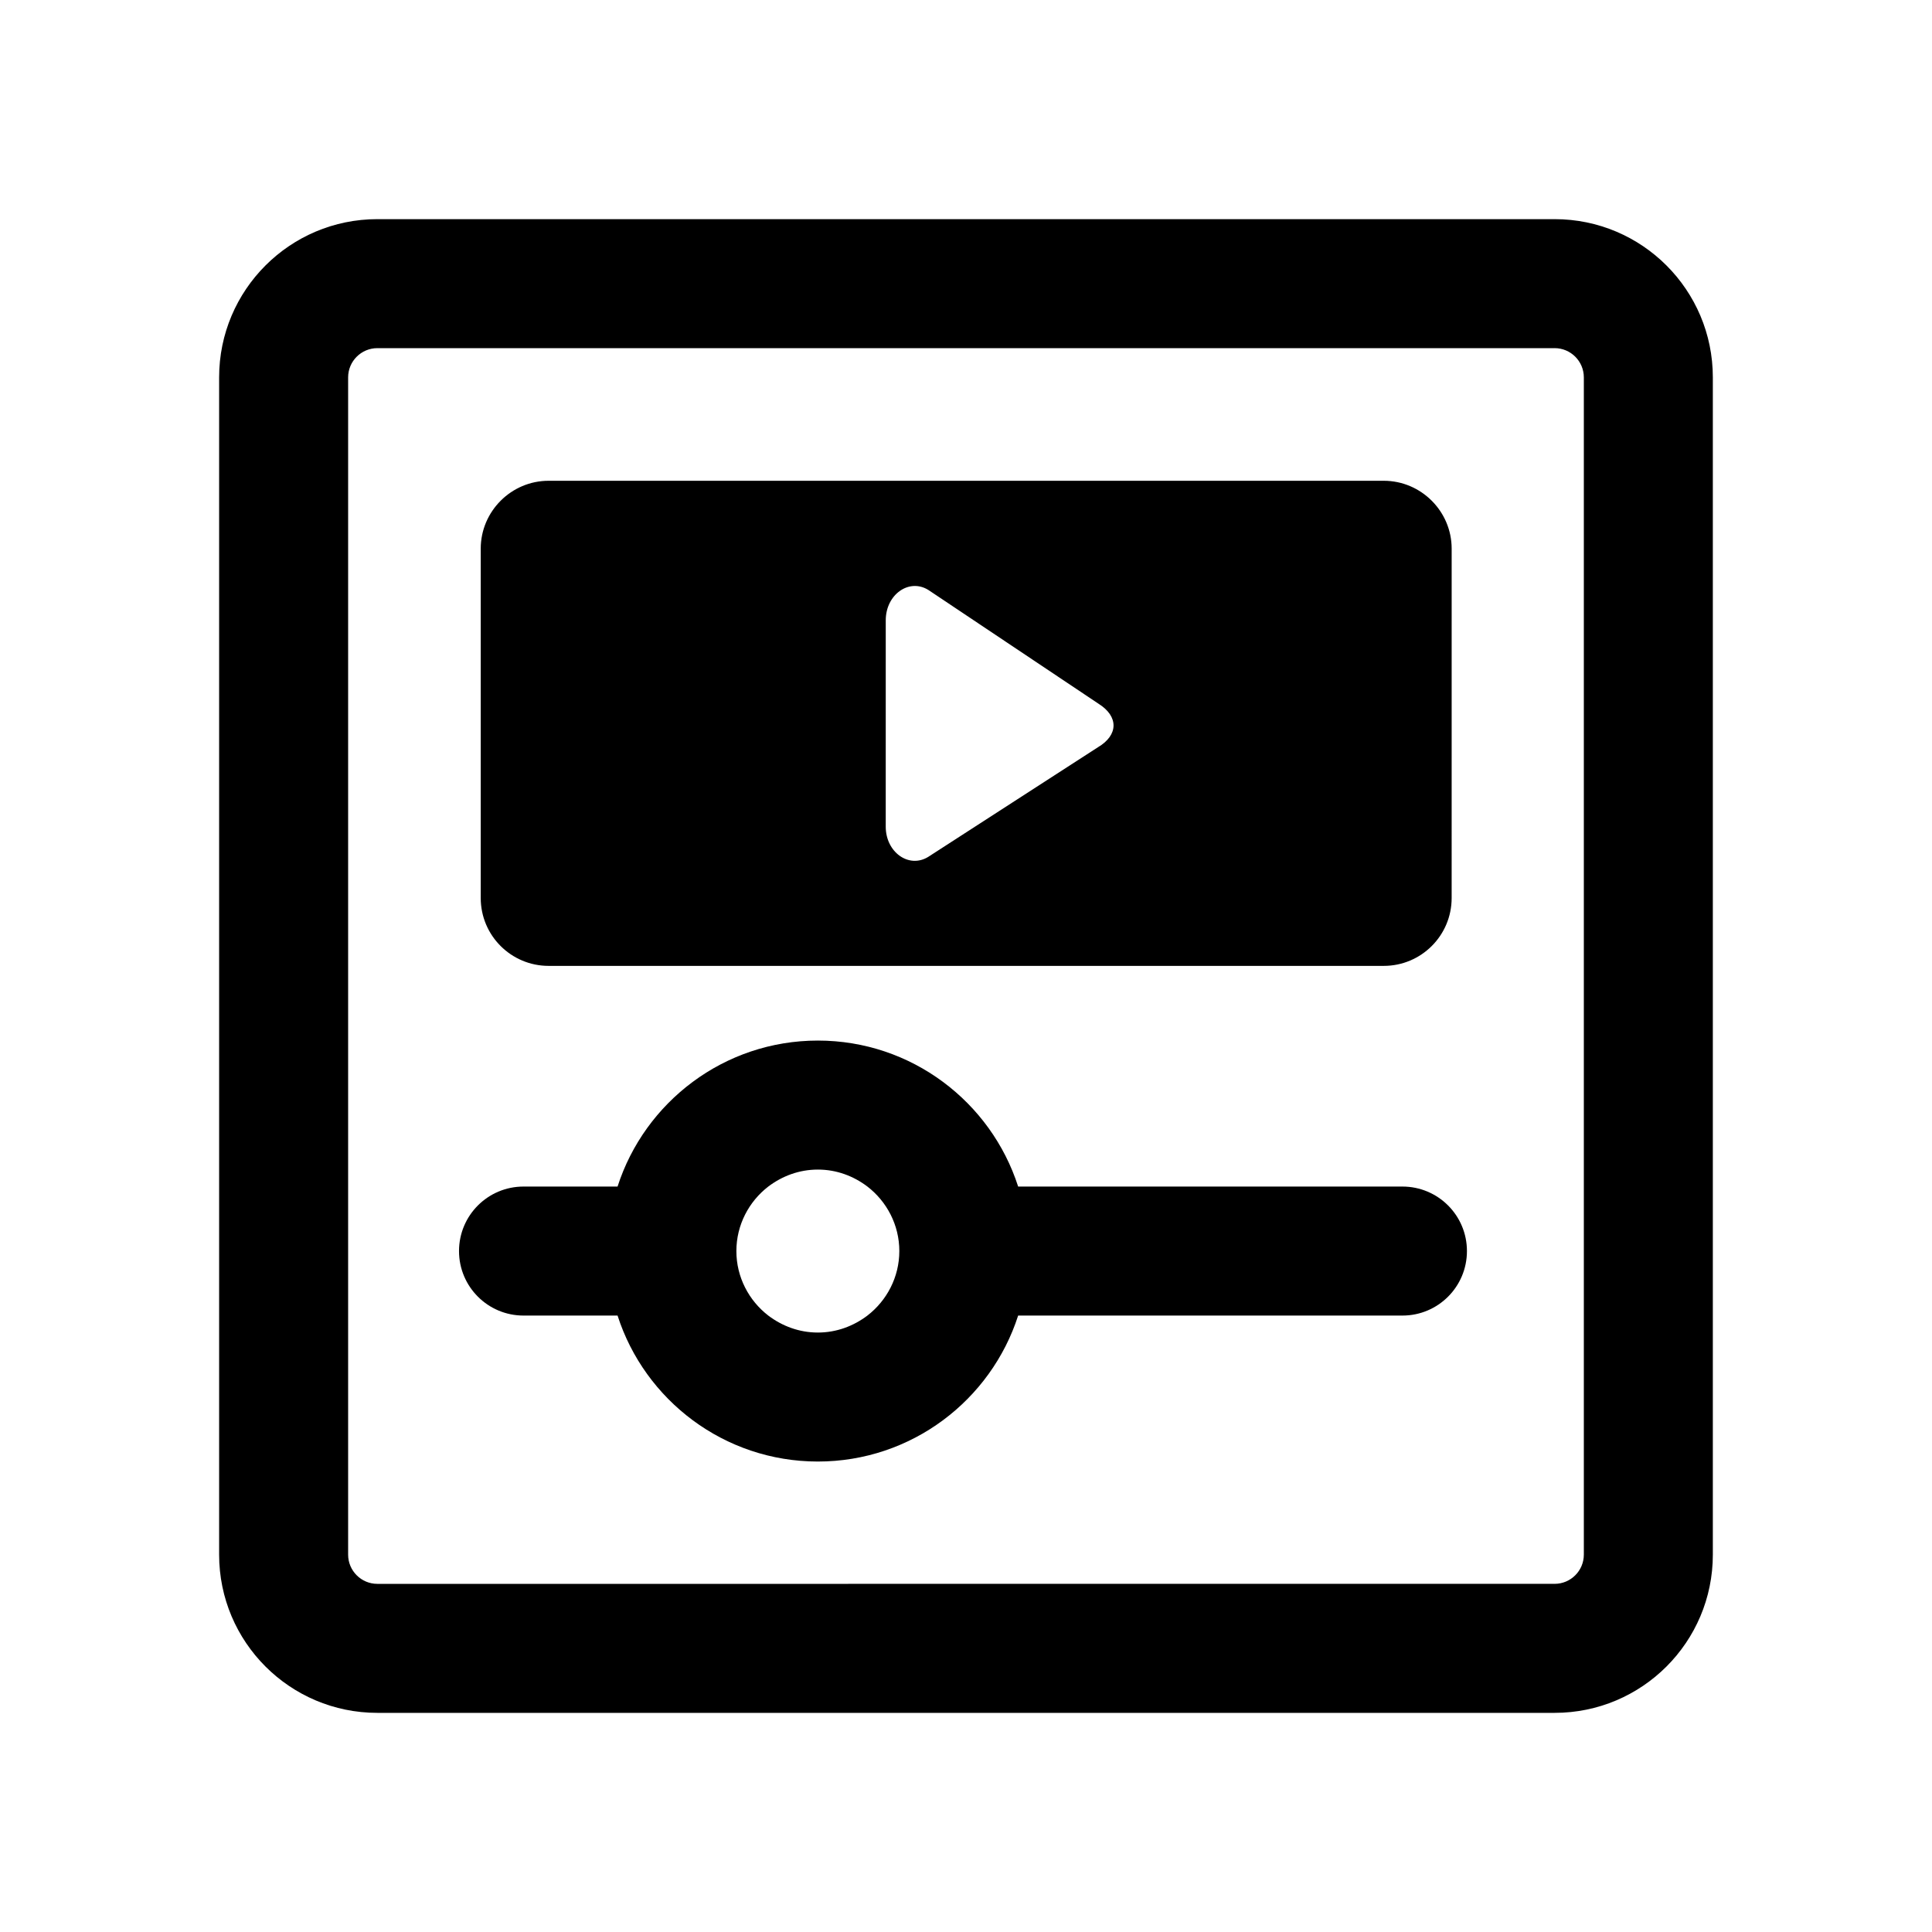 <?xml version="1.0" encoding="UTF-8"?>
<!-- Uploaded to: ICON Repo, www.iconrepo.com, Generator: ICON Repo Mixer Tools -->
<svg fill="#000000" width="800px" height="800px" version="1.1" viewBox="144 144 512 512" xmlns="http://www.w3.org/2000/svg">
 <g>
  <path d="m555.99 236.26c4.269 0 7.742 3.473 7.742 7.742v311.99c0 4.269-3.473 7.742-7.742 7.742l-311.99 0.004c-4.269 0-7.742-3.473-7.742-7.742v-311.99c0-4.269 3.473-7.742 7.742-7.742h311.99m0-34.188h-311.99c-23.156 0-41.93 18.773-41.93 41.93v311.99c0 23.156 18.773 41.93 41.93 41.93h311.99c23.156 0 41.93-18.773 41.93-41.93v-311.99c0-23.156-18.77-41.93-41.93-41.93z"/>
  <path d="m510.71 271.41h-221.32c-9.895 0-17.992 8.098-17.992 17.992v92.574c0 9.984 8.098 17.992 17.992 17.992h221.32c9.895 0 17.992-8.008 17.992-17.992l0.004-92.574c0-9.898-8.098-17.992-17.996-17.992zm-75.75 70.621-44.984 29.059c-5.129 3.148-11.246-1.258-11.246-8.008l0.004-54.699c0-6.836 6.207-11.246 11.336-8.008l45.074 30.137c5.305 3.332 5.305 8.281-0.184 11.52z"/>
  <path d="m515.66 458.45h-101.84c-7.195-22.402-28.25-38.688-53.078-38.688-24.832 0-45.883 16.285-53.082 38.688h-24.922c-9.445 0-17.094 7.648-17.094 17.094 0 9.445 7.648 17.094 17.094 17.094h24.922c7.195 22.402 28.25 38.684 53.082 38.684s45.883-16.285 53.078-38.684h101.84c9.445 0 17.094-7.648 17.094-17.094 0-9.449-7.648-17.094-17.094-17.094zm-133.33 17.094c0 6.926-3.328 13.137-8.457 17.094-3.688 2.789-8.188 4.5-13.133 4.5-4.949 0-9.445-1.711-13.137-4.5-5.129-3.957-8.457-10.168-8.457-17.094 0-6.926 3.328-13.137 8.457-17.094 3.688-2.789 8.188-4.5 13.137-4.5s9.445 1.707 13.133 4.5c5.129 3.957 8.457 10.164 8.457 17.094z"/>
 </g>
</svg>